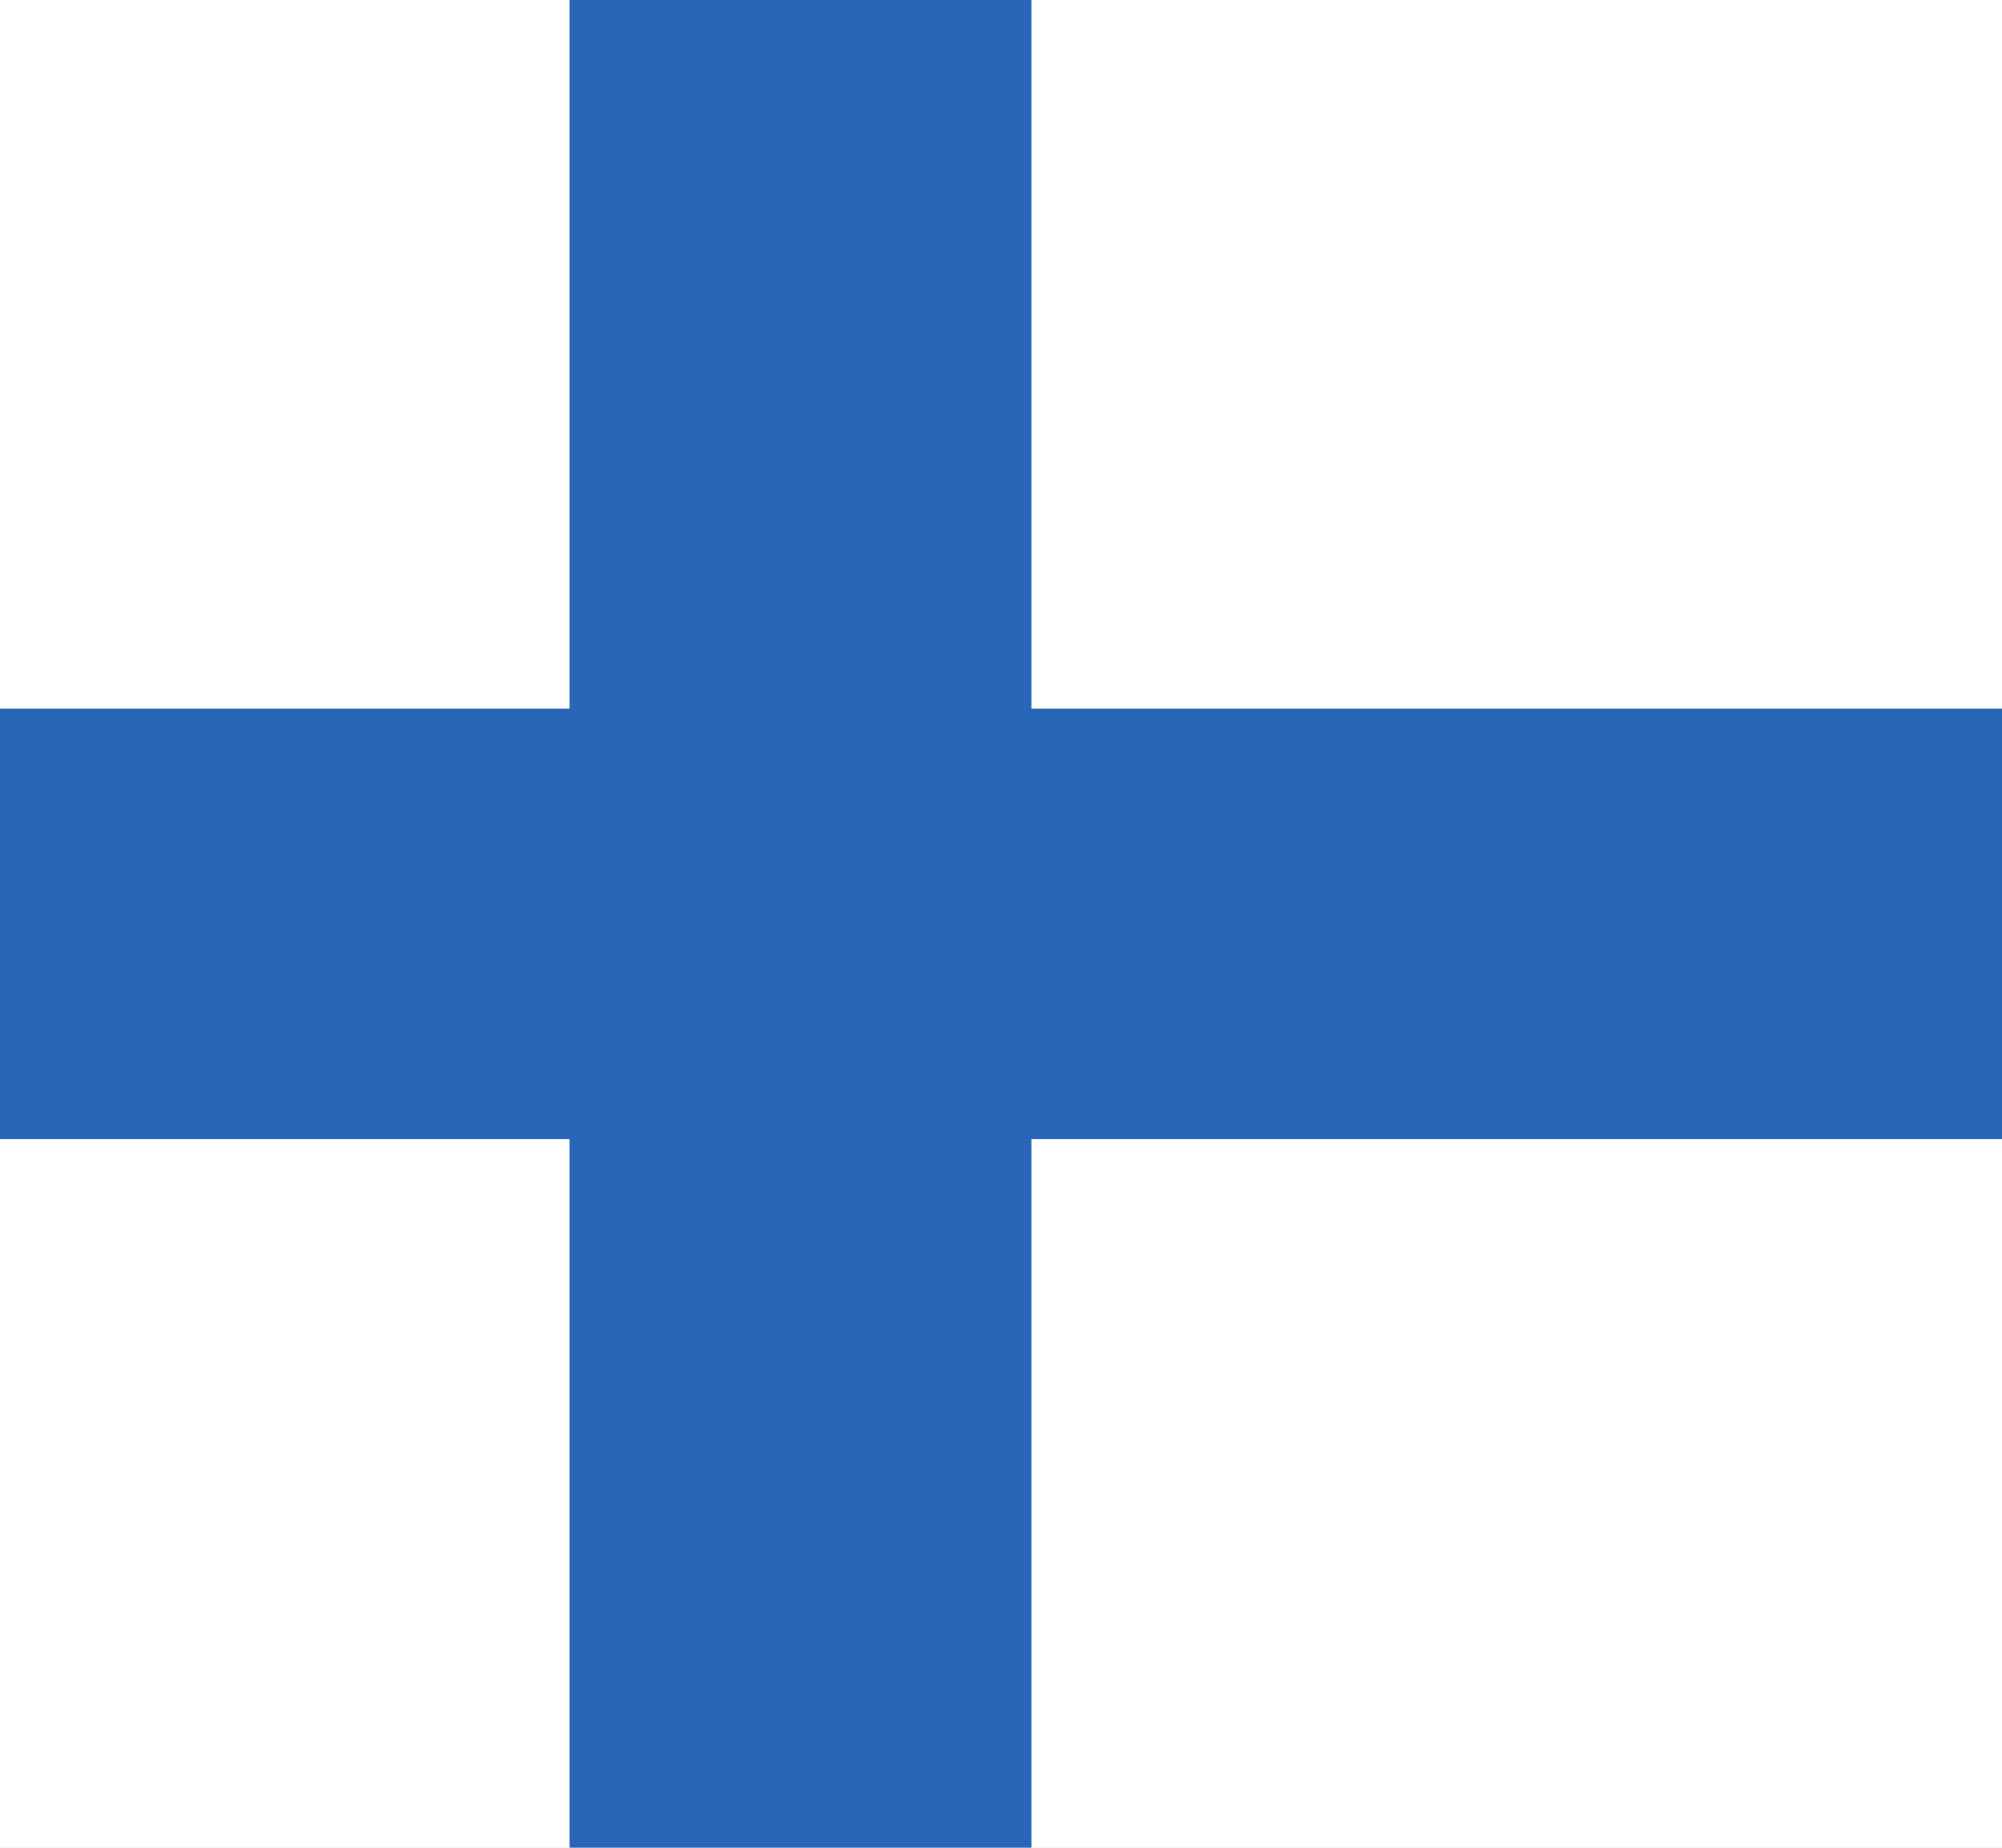 <svg xmlns="http://www.w3.org/2000/svg" xmlns:xlink="http://www.w3.org/1999/xlink" viewBox="0 0 130 120" xml:space="preserve"><g id="Infos">	<rect id="BG" x="-500" y="-740" fill="#D8D8D8" width="2180" height="1700"></rect></g><g id="Others"></g><g id="Europe">	<g id="Row_5">	</g>	<g id="Row_4">	</g>	<g id="Row_3">	</g>	<g id="Row_2">		<g>			<rect y="0" fill="#FFFFFF" width="130" height="120"></rect>			<rect x="37" fill="#2A66B7" width="30" height="120"></rect>			<rect y="46" fill="#2A66B7" width="130" height="28"></rect>		</g>	</g>	<g id="Row_1">	</g></g></svg>